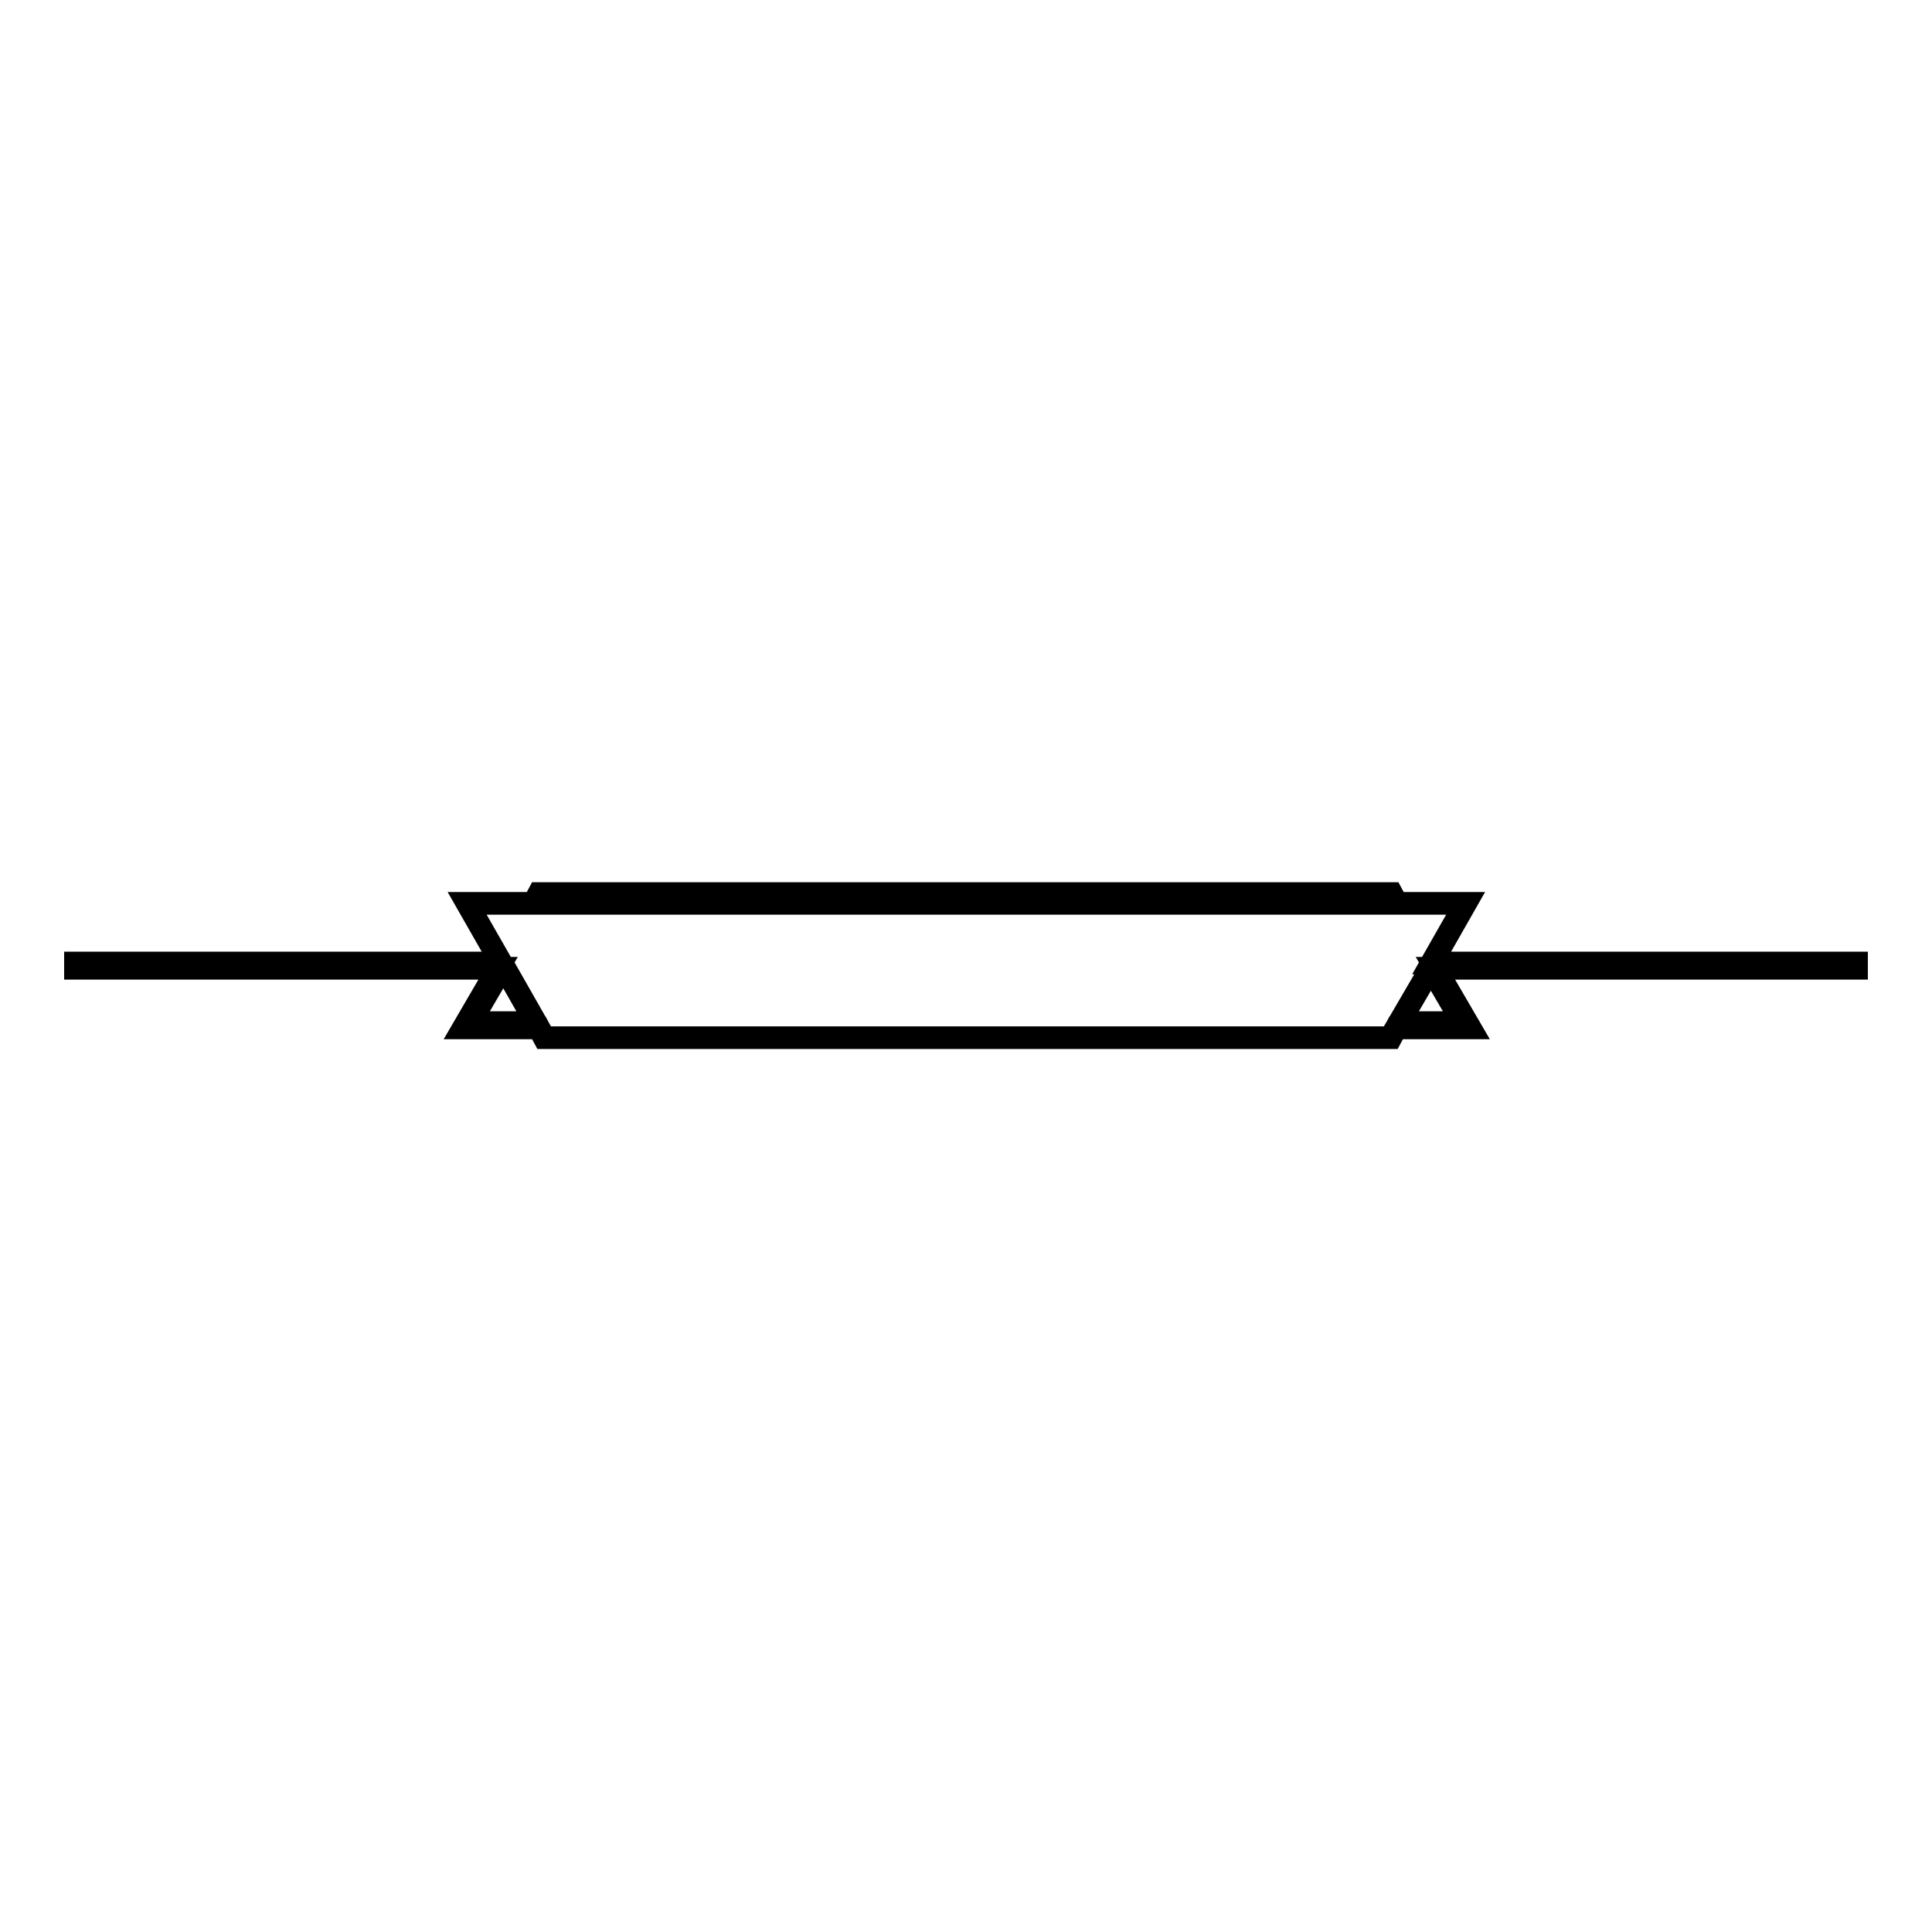 <?xml version="1.0" encoding="utf-8"?>
<!-- Svg Vector Icons : http://www.onlinewebfonts.com/icon -->
<!DOCTYPE svg PUBLIC "-//W3C//DTD SVG 1.1//EN" "http://www.w3.org/Graphics/SVG/1.1/DTD/svg11.dtd">
<svg version="1.1" xmlns="http://www.w3.org/2000/svg" xmlns:xlink="http://www.w3.org/1999/xlink" x="0px" y="0px" viewBox="0 0 256 256" enable-background="new 0 0 256 256" xml:space="preserve">
<g><g><path stroke-width="3" fill-opacity="0" stroke="#000000"  d="M246,128.3h-55.8l4.6,7.9H185l-0.7,1.3H72.1l-0.7-1.3h-10l4.6-7.9H10v-0.7h56.2l0.1-0.2l-4.4-7.7h8.8l0.7-1.3h113l0.7,1.3h9.1l-4.5,7.9H246V128.3L246,128.3z M66.5,128.3l-4.2,7.2H71l-4.1-7.2H66.5L66.5,128.3z M184.2,119.1H71.8l-0.4,0.6h113.1L184.2,119.1z M185.4,135.5h8.4l-4.2-7.2h0L185.4,135.5z"/></g></g>
</svg>